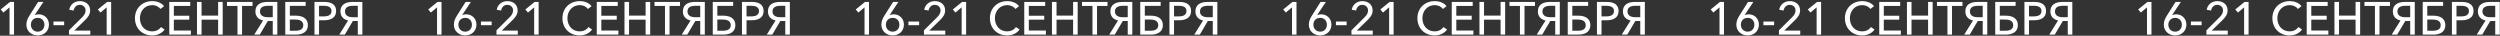 <?xml version="1.0" encoding="UTF-8"?> <svg xmlns="http://www.w3.org/2000/svg" width="2167" height="31" viewBox="0 0 2167 31" fill="none"><rect x="0" y="0" width="2167" height="31" fill="#333333" stroke="none"/><path d="M12.16 1.68V30H8.28V6.4L2.92 10.88L0.64 8.2L8.68 1.68H12.16ZM37.629 1.68L30.029 13.08L30.069 13.16C30.869 12.68 32.389 12.4 33.589 12.4C38.549 12.4 42.429 16.12 42.429 21.28C42.429 26.92 38.229 30.72 32.669 30.72C27.029 30.72 22.869 26.76 22.869 21.4C22.869 18.32 23.989 15.96 25.629 13.36L33.029 1.68H37.629ZM26.789 21.44C26.789 24.76 29.149 27.44 32.669 27.44C36.149 27.44 38.509 24.92 38.509 21.4C38.509 18 36.229 15.48 32.709 15.48C29.149 15.48 26.789 17.96 26.789 21.44ZM55.618 18.64V21.84H46.338V18.64H55.618ZM78.271 26.52V30H59.791V26.28L71.071 15.08C72.831 13.36 74.191 11.48 74.191 9.08C74.191 6.12 71.951 4.2 69.151 4.2C66.271 4.2 64.311 6.28 63.831 9.12L60.031 8.48C60.711 4.16 64.351 0.96 69.191 0.96C73.911 0.96 78.151 3.72 78.151 9C78.151 12.64 76.071 15.12 73.591 17.56L64.391 26.52H78.271ZM96.34 1.68V30H92.46V6.4L87.1 10.88L84.82 8.2L92.86 1.68H96.34ZM131.889 30.72C123.209 30.72 116.969 24.52 116.969 15.8C116.969 6.96 123.449 0.96 132.049 0.96C135.929 0.96 140.129 2.48 142.209 5.36L139.089 7.76C137.729 5.84 134.969 4.44 132.049 4.44C125.489 4.44 121.289 9.6 121.289 15.8C121.289 22.16 125.409 27.2 131.929 27.2C135.089 27.2 137.849 25.88 139.529 23.44L142.689 25.6C140.489 28.6 136.849 30.72 131.889 30.72ZM146.729 30V1.68H164.889V5.16H150.689V13.64H164.049V17.04H150.689V26.48H165.489V30H146.729ZM170.753 30V1.68H174.713V13.52H189.073V1.68H193.033V30H189.073V17.04H174.713V30H170.753ZM205.853 30V5.16H196.773V1.68H218.893V5.16H209.813V30H205.853ZM220.387 30L228.027 17.76C223.907 16.84 221.387 14.16 221.387 9.88C221.387 4.24 225.507 1.68 231.787 1.68H240.387V30H236.427V18.2H232.147L225.187 30H220.387ZM232.187 14.92H236.427V5.04H232.107C227.947 5.04 225.347 6.48 225.347 9.92C225.347 13.24 227.907 14.92 232.187 14.92ZM247.276 30V1.68H264.956V5.08H251.236V13.6H256.556C262.556 13.6 266.876 16.16 266.876 21.8C266.876 27.4 262.636 30 256.596 30H247.276ZM251.236 26.64H256.156C260.316 26.64 262.876 25.16 262.876 21.84C262.876 18.64 260.436 16.96 256.156 16.96H251.236V26.64ZM272.588 30V1.68H281.228C287.348 1.68 291.348 4.04 291.348 9.56C291.348 15.24 286.908 17.56 281.028 17.56H276.548V30H272.588ZM276.548 14.2H280.748C284.628 14.2 287.348 12.92 287.348 9.56C287.348 6.16 284.548 5.04 280.828 5.04H276.548V14.2ZM294.098 30L301.738 17.76C297.618 16.84 295.098 14.16 295.098 9.88C295.098 4.24 299.218 1.68 305.498 1.68H314.098V30H310.138V18.2H305.858L298.898 30H294.098ZM305.898 14.92H310.138V5.04H305.818C301.658 5.04 299.058 6.48 299.058 9.92C299.058 13.24 301.618 14.92 305.898 14.92ZM382.707 1.68V30H378.827V6.4L373.467 10.88L371.187 8.2L379.227 1.68H382.707ZM408.176 1.68L400.576 13.08L400.616 13.16C401.416 12.68 402.936 12.4 404.136 12.4C409.096 12.4 412.976 16.12 412.976 21.28C412.976 26.92 408.776 30.72 403.216 30.72C397.576 30.72 393.416 26.76 393.416 21.4C393.416 18.32 394.536 15.96 396.176 13.36L403.576 1.68H408.176ZM397.336 21.44C397.336 24.76 399.696 27.44 403.216 27.44C406.696 27.44 409.056 24.92 409.056 21.4C409.056 18 406.776 15.48 403.256 15.48C399.696 15.48 397.336 17.96 397.336 21.44ZM426.165 18.64V21.84H416.885V18.64H426.165ZM448.818 26.52V30H430.338V26.28L441.618 15.08C443.378 13.36 444.738 11.48 444.738 9.08C444.738 6.12 442.498 4.2 439.697 4.2C436.818 4.2 434.858 6.28 434.378 9.12L430.577 8.48C431.258 4.16 434.898 0.96 439.738 0.96C444.458 0.96 448.698 3.72 448.698 9C448.698 12.64 446.618 15.12 444.138 17.56L434.938 26.52H448.818ZM466.887 1.68V30H463.007V6.4L457.647 10.88L455.367 8.2L463.407 1.68H466.887ZM502.436 30.72C493.756 30.72 487.516 24.52 487.516 15.8C487.516 6.96 493.996 0.96 502.596 0.96C506.476 0.96 510.676 2.48 512.756 5.36L509.636 7.76C508.276 5.84 505.516 4.44 502.596 4.44C496.036 4.44 491.836 9.6 491.836 15.8C491.836 22.16 495.956 27.2 502.476 27.2C505.636 27.2 508.396 25.88 510.076 23.44L513.236 25.6C511.036 28.6 507.396 30.72 502.436 30.72ZM517.276 30V1.68H535.436V5.16H521.236V13.64H534.596V17.04H521.236V26.48H536.036V30H517.276ZM541.299 30V1.68H545.259V13.52H559.619V1.68H563.579V30H559.619V17.04H545.259V30H541.299ZM576.4 30V5.16H567.32V1.68H589.44V5.16H580.36V30H576.4ZM590.933 30L598.573 17.76C594.453 16.84 591.933 14.16 591.933 9.88C591.933 4.24 596.053 1.68 602.333 1.68H610.933V30H606.973V18.2H602.693L595.733 30H590.933ZM602.733 14.92H606.973V5.04H602.653C598.493 5.04 595.893 6.48 595.893 9.92C595.893 13.24 598.453 14.92 602.733 14.92ZM617.823 30V1.68H635.503V5.08H621.783V13.6H627.103C633.103 13.6 637.423 16.16 637.423 21.8C637.423 27.4 633.183 30 627.143 30H617.823ZM621.783 26.64H626.703C630.863 26.64 633.423 25.16 633.423 21.84C633.423 18.64 630.983 16.96 626.703 16.96H621.783V26.64ZM643.135 30V1.68H651.775C657.895 1.68 661.895 4.04 661.895 9.56C661.895 15.24 657.455 17.56 651.575 17.56H647.095V30H643.135ZM647.095 14.2H651.295C655.175 14.2 657.895 12.92 657.895 9.56C657.895 6.16 655.095 5.04 651.375 5.04H647.095V14.2ZM664.644 30L672.284 17.76C668.164 16.84 665.644 14.16 665.644 9.88C665.644 4.24 669.764 1.68 676.044 1.68H684.644V30H680.684V18.2H676.404L669.444 30H664.644ZM676.444 14.92H680.684V5.04H676.364C672.204 5.04 669.604 6.48 669.604 9.92C669.604 13.24 672.164 14.92 676.444 14.92ZM753.254 1.68V30H749.374V6.4L744.014 10.88L741.734 8.2L749.774 1.68H753.254ZM778.723 1.68L771.123 13.08L771.163 13.16C771.963 12.68 773.483 12.4 774.683 12.4C779.643 12.4 783.523 16.12 783.523 21.28C783.523 26.92 779.323 30.72 773.763 30.72C768.123 30.72 763.963 26.76 763.963 21.4C763.963 18.32 765.083 15.96 766.723 13.36L774.123 1.68H778.723ZM767.883 21.44C767.883 24.76 770.243 27.44 773.763 27.44C777.243 27.44 779.603 24.92 779.603 21.4C779.603 18 777.323 15.48 773.803 15.48C770.243 15.48 767.883 17.96 767.883 21.44ZM796.712 18.64V21.84H787.432V18.64H796.712ZM819.364 26.52V30H800.884V26.28L812.164 15.08C813.924 13.36 815.284 11.48 815.284 9.08C815.284 6.12 813.044 4.2 810.244 4.2C807.364 4.2 805.404 6.28 804.924 9.12L801.124 8.48C801.804 4.16 805.444 0.96 810.284 0.96C815.004 0.96 819.244 3.72 819.244 9C819.244 12.64 817.164 15.12 814.684 17.56L805.484 26.52H819.364ZM837.433 1.68V30H833.553V6.4L828.193 10.88L825.913 8.2L833.953 1.68H837.433ZM872.983 30.72C864.303 30.72 858.063 24.52 858.063 15.8C858.063 6.96 864.543 0.96 873.143 0.96C877.023 0.96 881.223 2.48 883.303 5.36L880.183 7.76C878.823 5.84 876.062 4.44 873.143 4.44C866.583 4.44 862.383 9.6 862.383 15.8C862.383 22.16 866.503 27.2 873.023 27.2C876.183 27.2 878.943 25.88 880.623 23.44L883.783 25.6C881.583 28.6 877.943 30.72 872.983 30.72ZM887.823 30V1.68H905.983V5.16H891.783V13.64H905.143V17.04H891.783V26.48H906.583V30H887.823ZM911.846 30V1.68H915.806V13.52H930.166V1.68H934.126V30H930.166V17.04H915.806V30H911.846ZM946.947 30V5.16H937.867V1.68H959.987V5.16H950.907V30H946.947ZM961.48 30L969.12 17.76C965 16.84 962.48 14.16 962.48 9.88C962.48 4.24 966.6 1.68 972.88 1.68H981.48V30H977.52V18.2H973.24L966.28 30H961.48ZM973.28 14.92H977.52V5.04H973.2C969.04 5.04 966.44 6.48 966.44 9.92C966.44 13.24 969 14.92 973.28 14.92ZM988.37 30V1.68H1006.05V5.08H992.33V13.6H997.65C1003.65 13.6 1007.97 16.16 1007.97 21.8C1007.97 27.4 1003.73 30 997.69 30H988.37ZM992.33 26.64H997.25C1001.41 26.64 1003.97 25.16 1003.97 21.84C1003.97 18.64 1001.53 16.96 997.25 16.96H992.33V26.64ZM1013.68 30V1.68H1022.32C1028.44 1.68 1032.44 4.04 1032.44 9.56C1032.44 15.24 1028 17.56 1022.12 17.56H1017.64V30H1013.68ZM1017.64 14.2H1021.84C1025.72 14.2 1028.44 12.92 1028.44 9.56C1028.44 6.16 1025.64 5.04 1021.92 5.04H1017.64V14.2ZM1035.19 30L1042.83 17.76C1038.71 16.84 1036.19 14.16 1036.19 9.88C1036.19 4.24 1040.31 1.68 1046.59 1.68H1055.19V30H1051.23V18.2H1046.95L1039.99 30H1035.19ZM1046.99 14.92H1051.23V5.04H1046.91C1042.75 5.04 1040.15 6.48 1040.15 9.92C1040.15 13.24 1042.71 14.92 1046.99 14.92ZM1123.8 1.68V30H1119.92V6.4L1114.56 10.88L1112.28 8.2L1120.32 1.68H1123.8ZM1149.27 1.68L1141.67 13.08L1141.71 13.16C1142.51 12.68 1144.03 12.4 1145.23 12.4C1150.19 12.4 1154.07 16.12 1154.07 21.28C1154.07 26.92 1149.87 30.72 1144.31 30.72C1138.67 30.72 1134.51 26.76 1134.51 21.4C1134.51 18.32 1135.63 15.96 1137.27 13.36L1144.67 1.68H1149.27ZM1138.43 21.44C1138.43 24.76 1140.79 27.44 1144.31 27.44C1147.79 27.44 1150.15 24.92 1150.15 21.4C1150.15 18 1147.87 15.48 1144.35 15.48C1140.79 15.48 1138.43 17.96 1138.43 21.44ZM1167.26 18.64V21.84H1157.98V18.64H1167.26ZM1189.91 26.52V30H1171.43V26.28L1182.71 15.08C1184.47 13.36 1185.83 11.48 1185.83 9.08C1185.83 6.12 1183.59 4.2 1180.79 4.2C1177.91 4.2 1175.95 6.28 1175.47 9.12L1171.67 8.48C1172.35 4.16 1175.99 0.96 1180.83 0.96C1185.55 0.96 1189.79 3.72 1189.79 9C1189.79 12.64 1187.71 15.12 1185.23 17.56L1176.03 26.52H1189.91ZM1207.98 1.68V30H1204.1V6.4L1198.74 10.88L1196.46 8.2L1204.5 1.68H1207.98ZM1243.53 30.72C1234.85 30.72 1228.61 24.52 1228.61 15.8C1228.61 6.96 1235.09 0.96 1243.69 0.96C1247.57 0.96 1251.77 2.48 1253.85 5.36L1250.73 7.76C1249.37 5.84 1246.61 4.44 1243.69 4.44C1237.13 4.44 1232.93 9.6 1232.93 15.8C1232.93 22.16 1237.05 27.2 1243.57 27.2C1246.73 27.2 1249.49 25.88 1251.17 23.44L1254.33 25.6C1252.13 28.6 1248.49 30.72 1243.53 30.72ZM1258.37 30V1.68H1276.53V5.16H1262.33V13.64H1275.69V17.04H1262.33V26.48H1277.13V30H1258.37ZM1282.39 30V1.68H1286.35V13.52H1300.71V1.68H1304.67V30H1300.71V17.04H1286.35V30H1282.39ZM1317.49 30V5.16H1308.41V1.68H1330.53V5.16H1321.45V30H1317.49ZM1332.03 30L1339.67 17.76C1335.55 16.84 1333.03 14.16 1333.03 9.88C1333.03 4.24 1337.15 1.68 1343.43 1.68H1352.03V30H1348.07V18.2H1343.79L1336.83 30H1332.03ZM1343.83 14.92H1348.07V5.04H1343.75C1339.59 5.04 1336.99 6.48 1336.99 9.92C1336.99 13.24 1339.55 14.92 1343.83 14.92ZM1358.92 30V1.68H1376.6V5.08H1362.88V13.6H1368.2C1374.2 13.6 1378.52 16.16 1378.52 21.8C1378.52 27.4 1374.28 30 1368.24 30H1358.92ZM1362.88 26.64H1367.8C1371.96 26.64 1374.52 25.16 1374.52 21.84C1374.52 18.64 1372.08 16.96 1367.8 16.96H1362.88V26.64ZM1384.23 30V1.68H1392.87C1398.99 1.68 1402.99 4.04 1402.99 9.56C1402.99 15.24 1398.55 17.56 1392.67 17.56H1388.19V30H1384.23ZM1388.19 14.2H1392.39C1396.27 14.2 1398.99 12.92 1398.99 9.56C1398.99 6.16 1396.19 5.04 1392.47 5.04H1388.19V14.2ZM1405.74 30L1413.38 17.76C1409.26 16.84 1406.74 14.16 1406.74 9.88C1406.74 4.24 1410.86 1.68 1417.14 1.68H1425.74V30H1421.78V18.2H1417.5L1410.54 30H1405.74ZM1417.54 14.92H1421.78V5.04H1417.46C1413.3 5.04 1410.7 6.48 1410.7 9.92C1410.7 13.24 1413.26 14.92 1417.54 14.92ZM1494.35 1.68V30H1490.47V6.4L1485.11 10.88L1482.83 8.2L1490.87 1.68H1494.35ZM1519.82 1.68L1512.22 13.08L1512.26 13.16C1513.06 12.68 1514.58 12.4 1515.78 12.4C1520.74 12.4 1524.62 16.12 1524.62 21.28C1524.62 26.92 1520.42 30.72 1514.86 30.72C1509.22 30.72 1505.06 26.76 1505.06 21.4C1505.06 18.32 1506.18 15.96 1507.82 13.36L1515.22 1.68H1519.82ZM1508.98 21.44C1508.98 24.76 1511.34 27.44 1514.86 27.44C1518.34 27.44 1520.7 24.92 1520.7 21.4C1520.7 18 1518.42 15.48 1514.9 15.48C1511.34 15.48 1508.98 17.96 1508.98 21.44ZM1537.81 18.64V21.84H1528.53V18.64H1537.81ZM1560.46 26.52V30H1541.98V26.28L1553.26 15.08C1555.02 13.36 1556.38 11.48 1556.38 9.08C1556.38 6.12 1554.14 4.2 1551.34 4.2C1548.46 4.2 1546.5 6.28 1546.02 9.12L1542.22 8.48C1542.9 4.16 1546.54 0.96 1551.38 0.96C1556.1 0.96 1560.34 3.72 1560.34 9C1560.34 12.64 1558.26 15.12 1555.78 17.56L1546.58 26.52H1560.46ZM1578.53 1.68V30H1574.65V6.4L1569.29 10.88L1567.01 8.2L1575.05 1.68H1578.53ZM1614.08 30.72C1605.4 30.72 1599.16 24.52 1599.16 15.8C1599.16 6.96 1605.64 0.96 1614.24 0.96C1618.12 0.96 1622.32 2.48 1624.4 5.36L1621.28 7.76C1619.92 5.84 1617.16 4.44 1614.24 4.44C1607.68 4.44 1603.48 9.6 1603.48 15.8C1603.48 22.16 1607.6 27.2 1614.12 27.2C1617.28 27.2 1620.04 25.88 1621.72 23.44L1624.88 25.6C1622.68 28.6 1619.04 30.72 1614.08 30.72ZM1628.92 30V1.68H1647.08V5.16H1632.88V13.64H1646.24V17.04H1632.88V26.48H1647.68V30H1628.92ZM1652.94 30V1.68H1656.9V13.52H1671.26V1.68H1675.22V30H1671.26V17.04H1656.9V30H1652.94ZM1688.04 30V5.16H1678.96V1.68H1701.08V5.16H1692V30H1688.04ZM1702.57 30L1710.21 17.76C1706.09 16.84 1703.57 14.16 1703.57 9.88C1703.57 4.24 1707.69 1.68 1713.97 1.68H1722.57V30H1718.61V18.2H1714.33L1707.37 30H1702.57ZM1714.37 14.92H1718.61V5.04H1714.29C1710.13 5.04 1707.53 6.48 1707.53 9.92C1707.53 13.24 1710.09 14.92 1714.37 14.92ZM1729.46 30V1.68H1747.14V5.08H1733.42V13.6H1738.74C1744.74 13.6 1749.06 16.16 1749.06 21.8C1749.06 27.4 1744.82 30 1738.78 30H1729.46ZM1733.42 26.64H1738.34C1742.5 26.64 1745.06 25.16 1745.06 21.84C1745.06 18.64 1742.62 16.96 1738.34 16.96H1733.42V26.64ZM1754.78 30V1.68H1763.42C1769.54 1.68 1773.54 4.04 1773.54 9.56C1773.54 15.24 1769.1 17.56 1763.22 17.56H1758.74V30H1754.78ZM1758.74 14.2H1762.94C1766.82 14.2 1769.54 12.92 1769.54 9.56C1769.54 6.16 1766.74 5.04 1763.02 5.04H1758.74V14.2ZM1776.29 30L1783.93 17.76C1779.81 16.84 1777.29 14.16 1777.29 9.88C1777.29 4.24 1781.41 1.68 1787.69 1.68H1796.29V30H1792.33V18.2H1788.05L1781.09 30H1776.29ZM1788.09 14.92H1792.33V5.04H1788.01C1783.85 5.04 1781.25 6.48 1781.25 9.92C1781.25 13.24 1783.81 14.92 1788.09 14.92ZM1864.89 1.68V30H1861.01V6.4L1855.65 10.88L1853.37 8.2L1861.41 1.68H1864.89ZM1890.36 1.68L1882.76 13.08L1882.8 13.16C1883.6 12.68 1885.12 12.4 1886.32 12.4C1891.28 12.4 1895.16 16.12 1895.16 21.28C1895.16 26.92 1890.96 30.72 1885.4 30.72C1879.76 30.72 1875.6 26.76 1875.6 21.4C1875.6 18.32 1876.72 15.96 1878.36 13.36L1885.76 1.68H1890.36ZM1879.52 21.44C1879.52 24.76 1881.88 27.44 1885.4 27.44C1888.88 27.44 1891.24 24.92 1891.24 21.4C1891.24 18 1888.96 15.48 1885.44 15.48C1881.88 15.48 1879.52 17.96 1879.52 21.44ZM1908.35 18.64V21.84H1899.07V18.64H1908.35ZM1931.01 26.52V30H1912.53V26.28L1923.81 15.08C1925.57 13.36 1926.93 11.48 1926.93 9.08C1926.93 6.12 1924.69 4.2 1921.88 4.2C1919.01 4.2 1917.05 6.28 1916.57 9.12L1912.76 8.48C1913.45 4.16 1917.09 0.96 1921.93 0.96C1926.65 0.96 1930.89 3.72 1930.89 9C1930.89 12.64 1928.81 15.12 1926.33 17.56L1917.13 26.52H1931.01ZM1949.07 1.68V30H1945.19V6.4L1939.83 10.88L1937.55 8.2L1945.59 1.68H1949.07ZM1984.62 30.72C1975.94 30.72 1969.7 24.52 1969.7 15.8C1969.7 6.96 1976.18 0.96 1984.78 0.96C1988.66 0.96 1992.86 2.48 1994.94 5.36L1991.82 7.76C1990.46 5.84 1987.7 4.44 1984.78 4.44C1978.22 4.44 1974.02 9.6 1974.02 15.8C1974.02 22.16 1978.14 27.2 1984.66 27.2C1987.82 27.2 1990.58 25.88 1992.26 23.44L1995.42 25.6C1993.22 28.6 1989.58 30.72 1984.62 30.72ZM1999.46 30V1.68H2017.62V5.16H2003.42V13.64H2016.78V17.04H2003.42V26.48H2018.22V30H1999.46ZM2023.49 30V1.68H2027.45V13.52H2041.81V1.68H2045.77V30H2041.81V17.04H2027.45V30H2023.49ZM2058.59 30V5.16H2049.51V1.68H2071.63V5.16H2062.55V30H2058.59ZM2073.12 30L2080.76 17.76C2076.64 16.84 2074.12 14.16 2074.12 9.88C2074.12 4.24 2078.24 1.68 2084.52 1.68H2093.12V30H2089.16V18.2H2084.88L2077.92 30H2073.12ZM2084.92 14.92H2089.16V5.04H2084.84C2080.68 5.04 2078.08 6.48 2078.08 9.92C2078.08 13.24 2080.64 14.92 2084.92 14.92ZM2100.01 30V1.68H2117.69V5.08H2103.97V13.6H2109.29C2115.29 13.6 2119.61 16.16 2119.61 21.8C2119.61 27.4 2115.37 30 2109.33 30H2100.01ZM2103.97 26.64H2108.89C2113.05 26.64 2115.61 25.16 2115.61 21.84C2115.61 18.64 2113.17 16.96 2108.89 16.96H2103.97V26.64ZM2125.32 30V1.68H2133.96C2140.08 1.68 2144.08 4.04 2144.08 9.56C2144.08 15.24 2139.64 17.56 2133.76 17.56H2129.28V30H2125.32ZM2129.28 14.2H2133.48C2137.36 14.2 2140.08 12.92 2140.08 9.56C2140.08 6.16 2137.28 5.04 2133.56 5.04H2129.28V14.2ZM2146.83 30L2154.47 17.76C2150.35 16.84 2147.83 14.16 2147.83 9.88C2147.83 4.24 2151.95 1.68 2158.23 1.68H2166.83V30H2162.87V18.2H2158.59L2151.63 30H2146.83ZM2158.63 14.92H2162.87V5.04H2158.55C2154.39 5.04 2151.79 6.48 2151.79 9.92C2151.79 13.24 2154.35 14.92 2158.63 14.92Z" fill="white"></path></svg> 